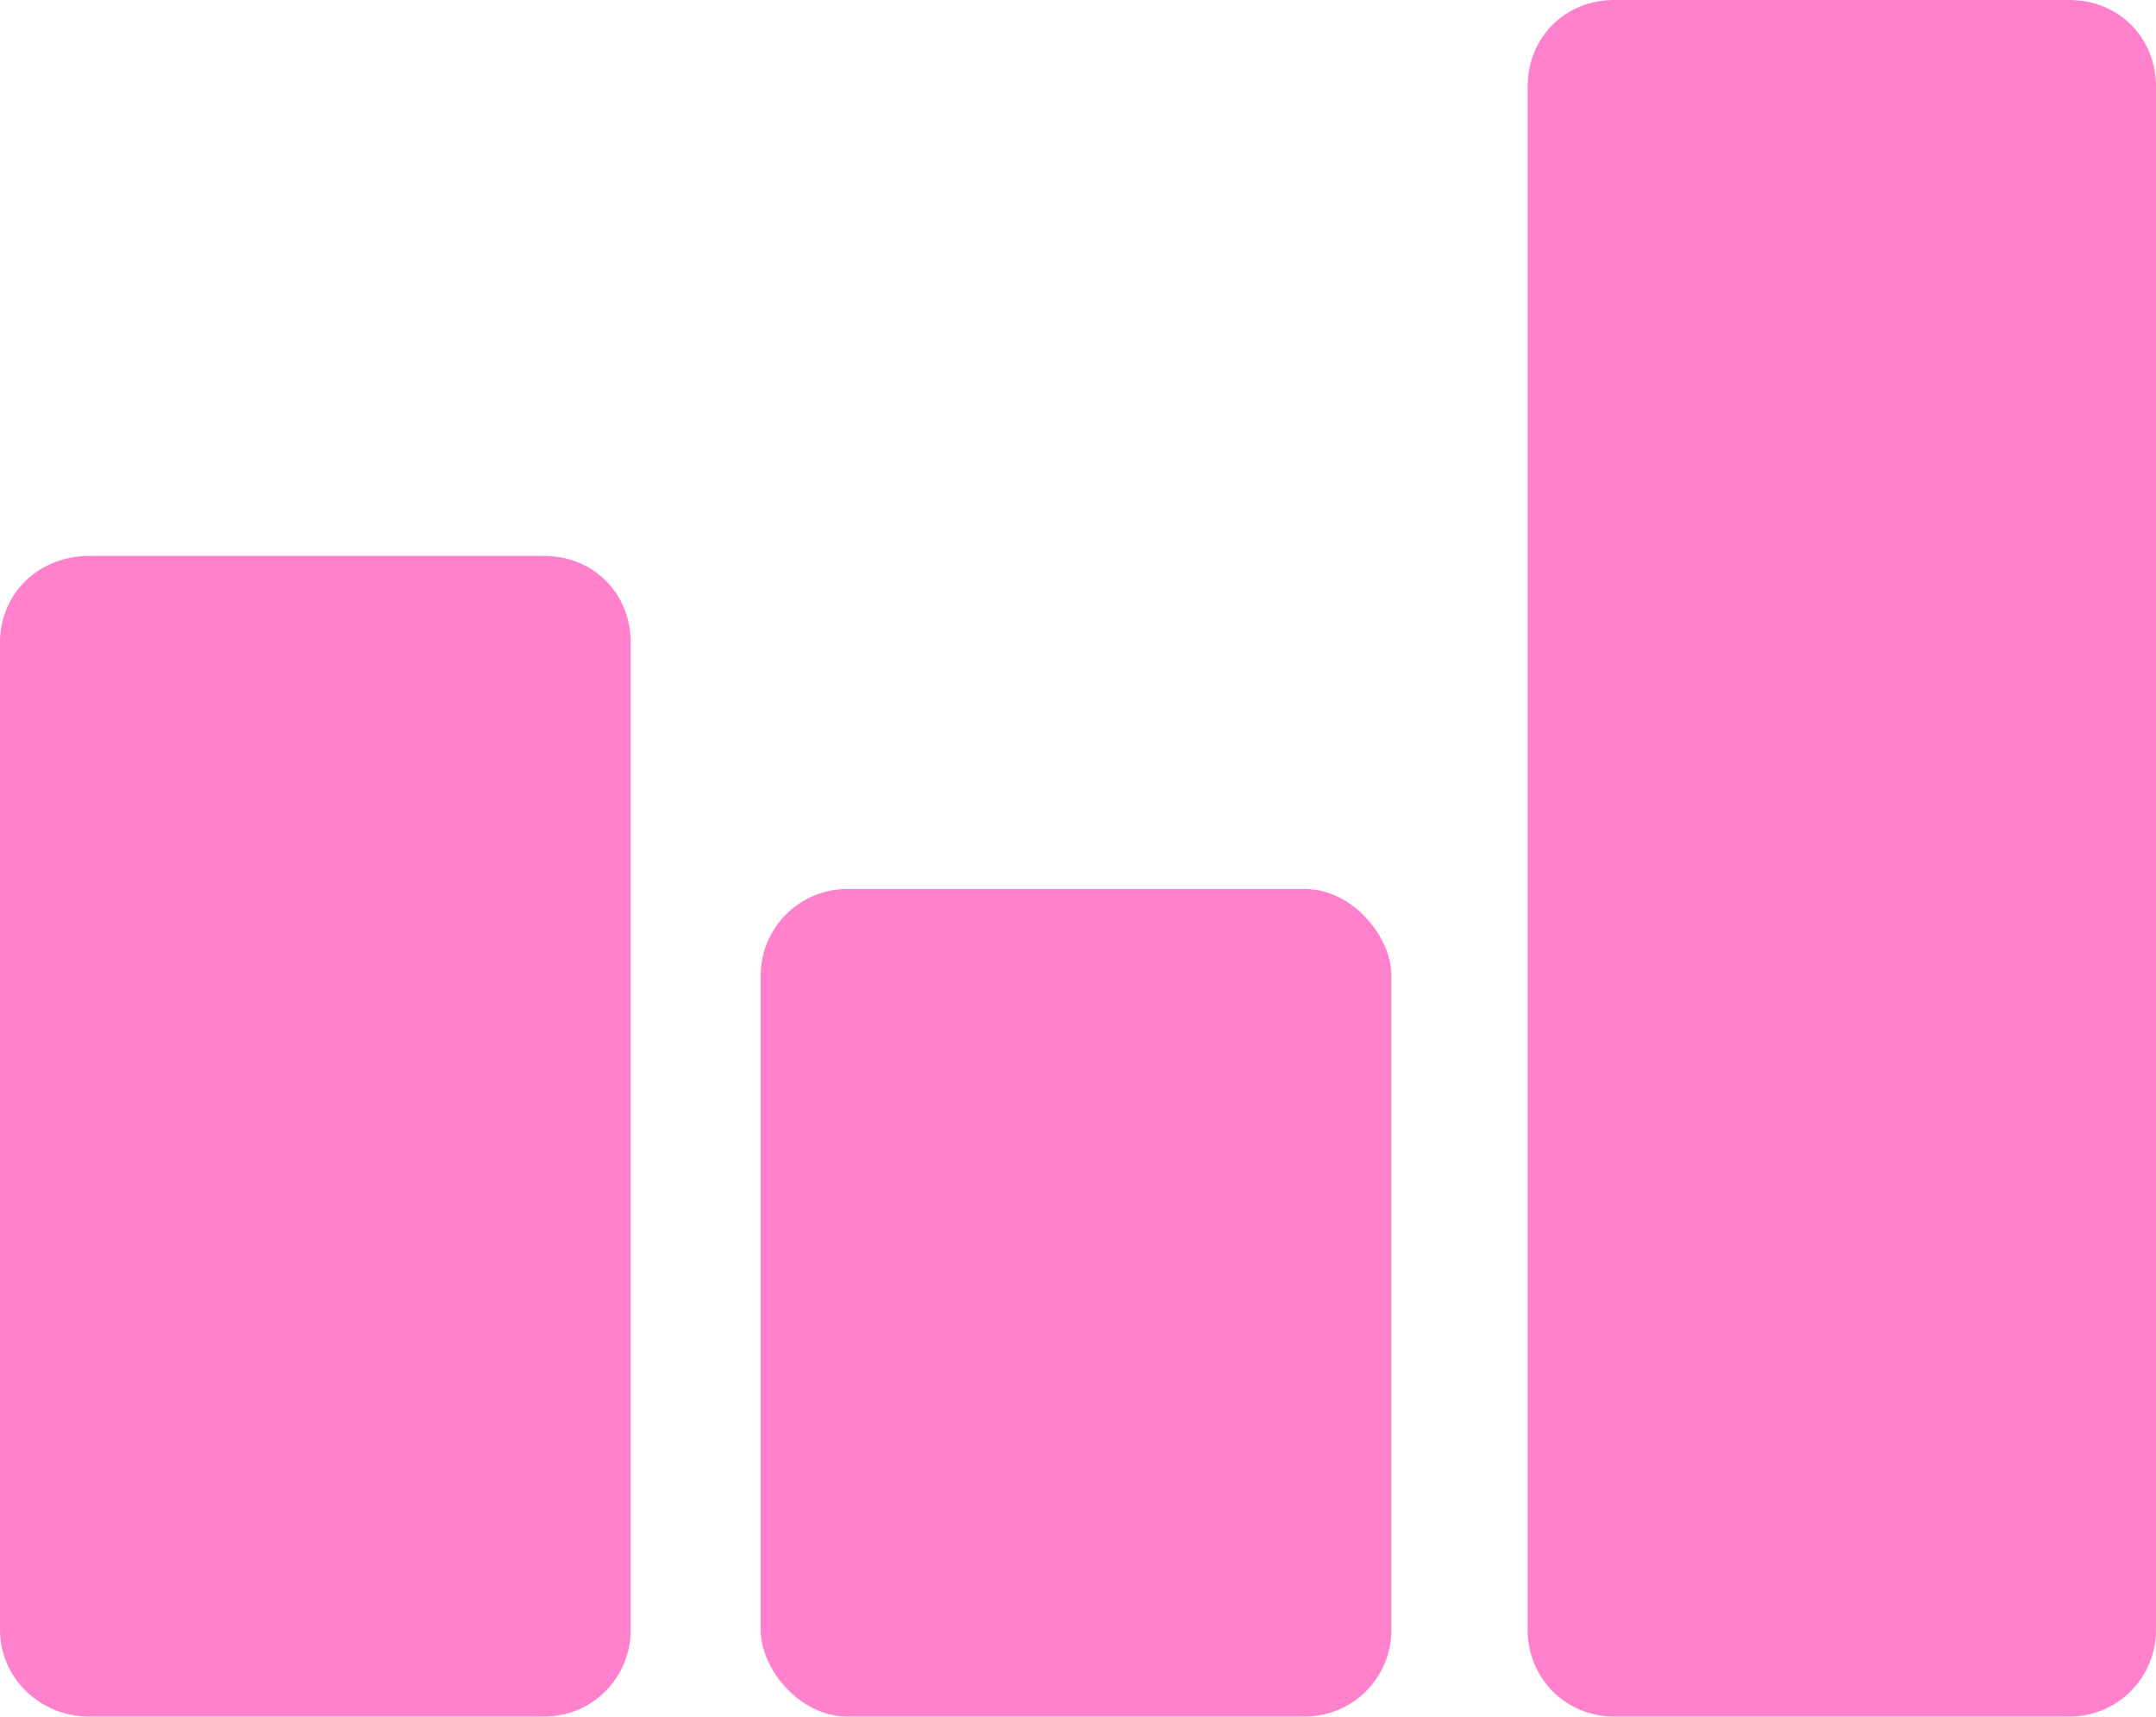 <svg xmlns="http://www.w3.org/2000/svg" id="Camada_2" viewBox="0 0 27.38 21.8"><defs><style>.cls-1{fill:#ff81cb;}</style></defs><g id="Camada_1-2"><g><path class="cls-1" d="M6.91,7.06c.63,0,1.1,.48,1.1,1.1v12.54c0,.6-.48,1.1-1.1,1.1H1.13c-.63,0-1.13-.5-1.13-1.1V8.16c0-.63,.5-1.1,1.13-1.1H6.91Z"></path><rect class="cls-1" x="1.2" y="8.23" width="5.63" height="12.36"></rect><rect class="cls-1" x="9.66" y="11.29" width="8.01" height="10.51" rx="1.1" ry="1.1"></rect><rect class="cls-1" x="10.86" y="12.49" width="5.63" height="8.11"></rect><path class="cls-1" d="M26.28,0c.63,0,1.1,.48,1.1,1.1V20.7c0,.6-.48,1.1-1.1,1.1h-5.78c-.63,0-1.1-.5-1.1-1.1V1.1c0-.63,.48-1.1,1.1-1.1h5.78Z"></path><rect class="cls-1" x="20.57" y="1.18" width="5.63" height="19.42"></rect></g></g></svg>